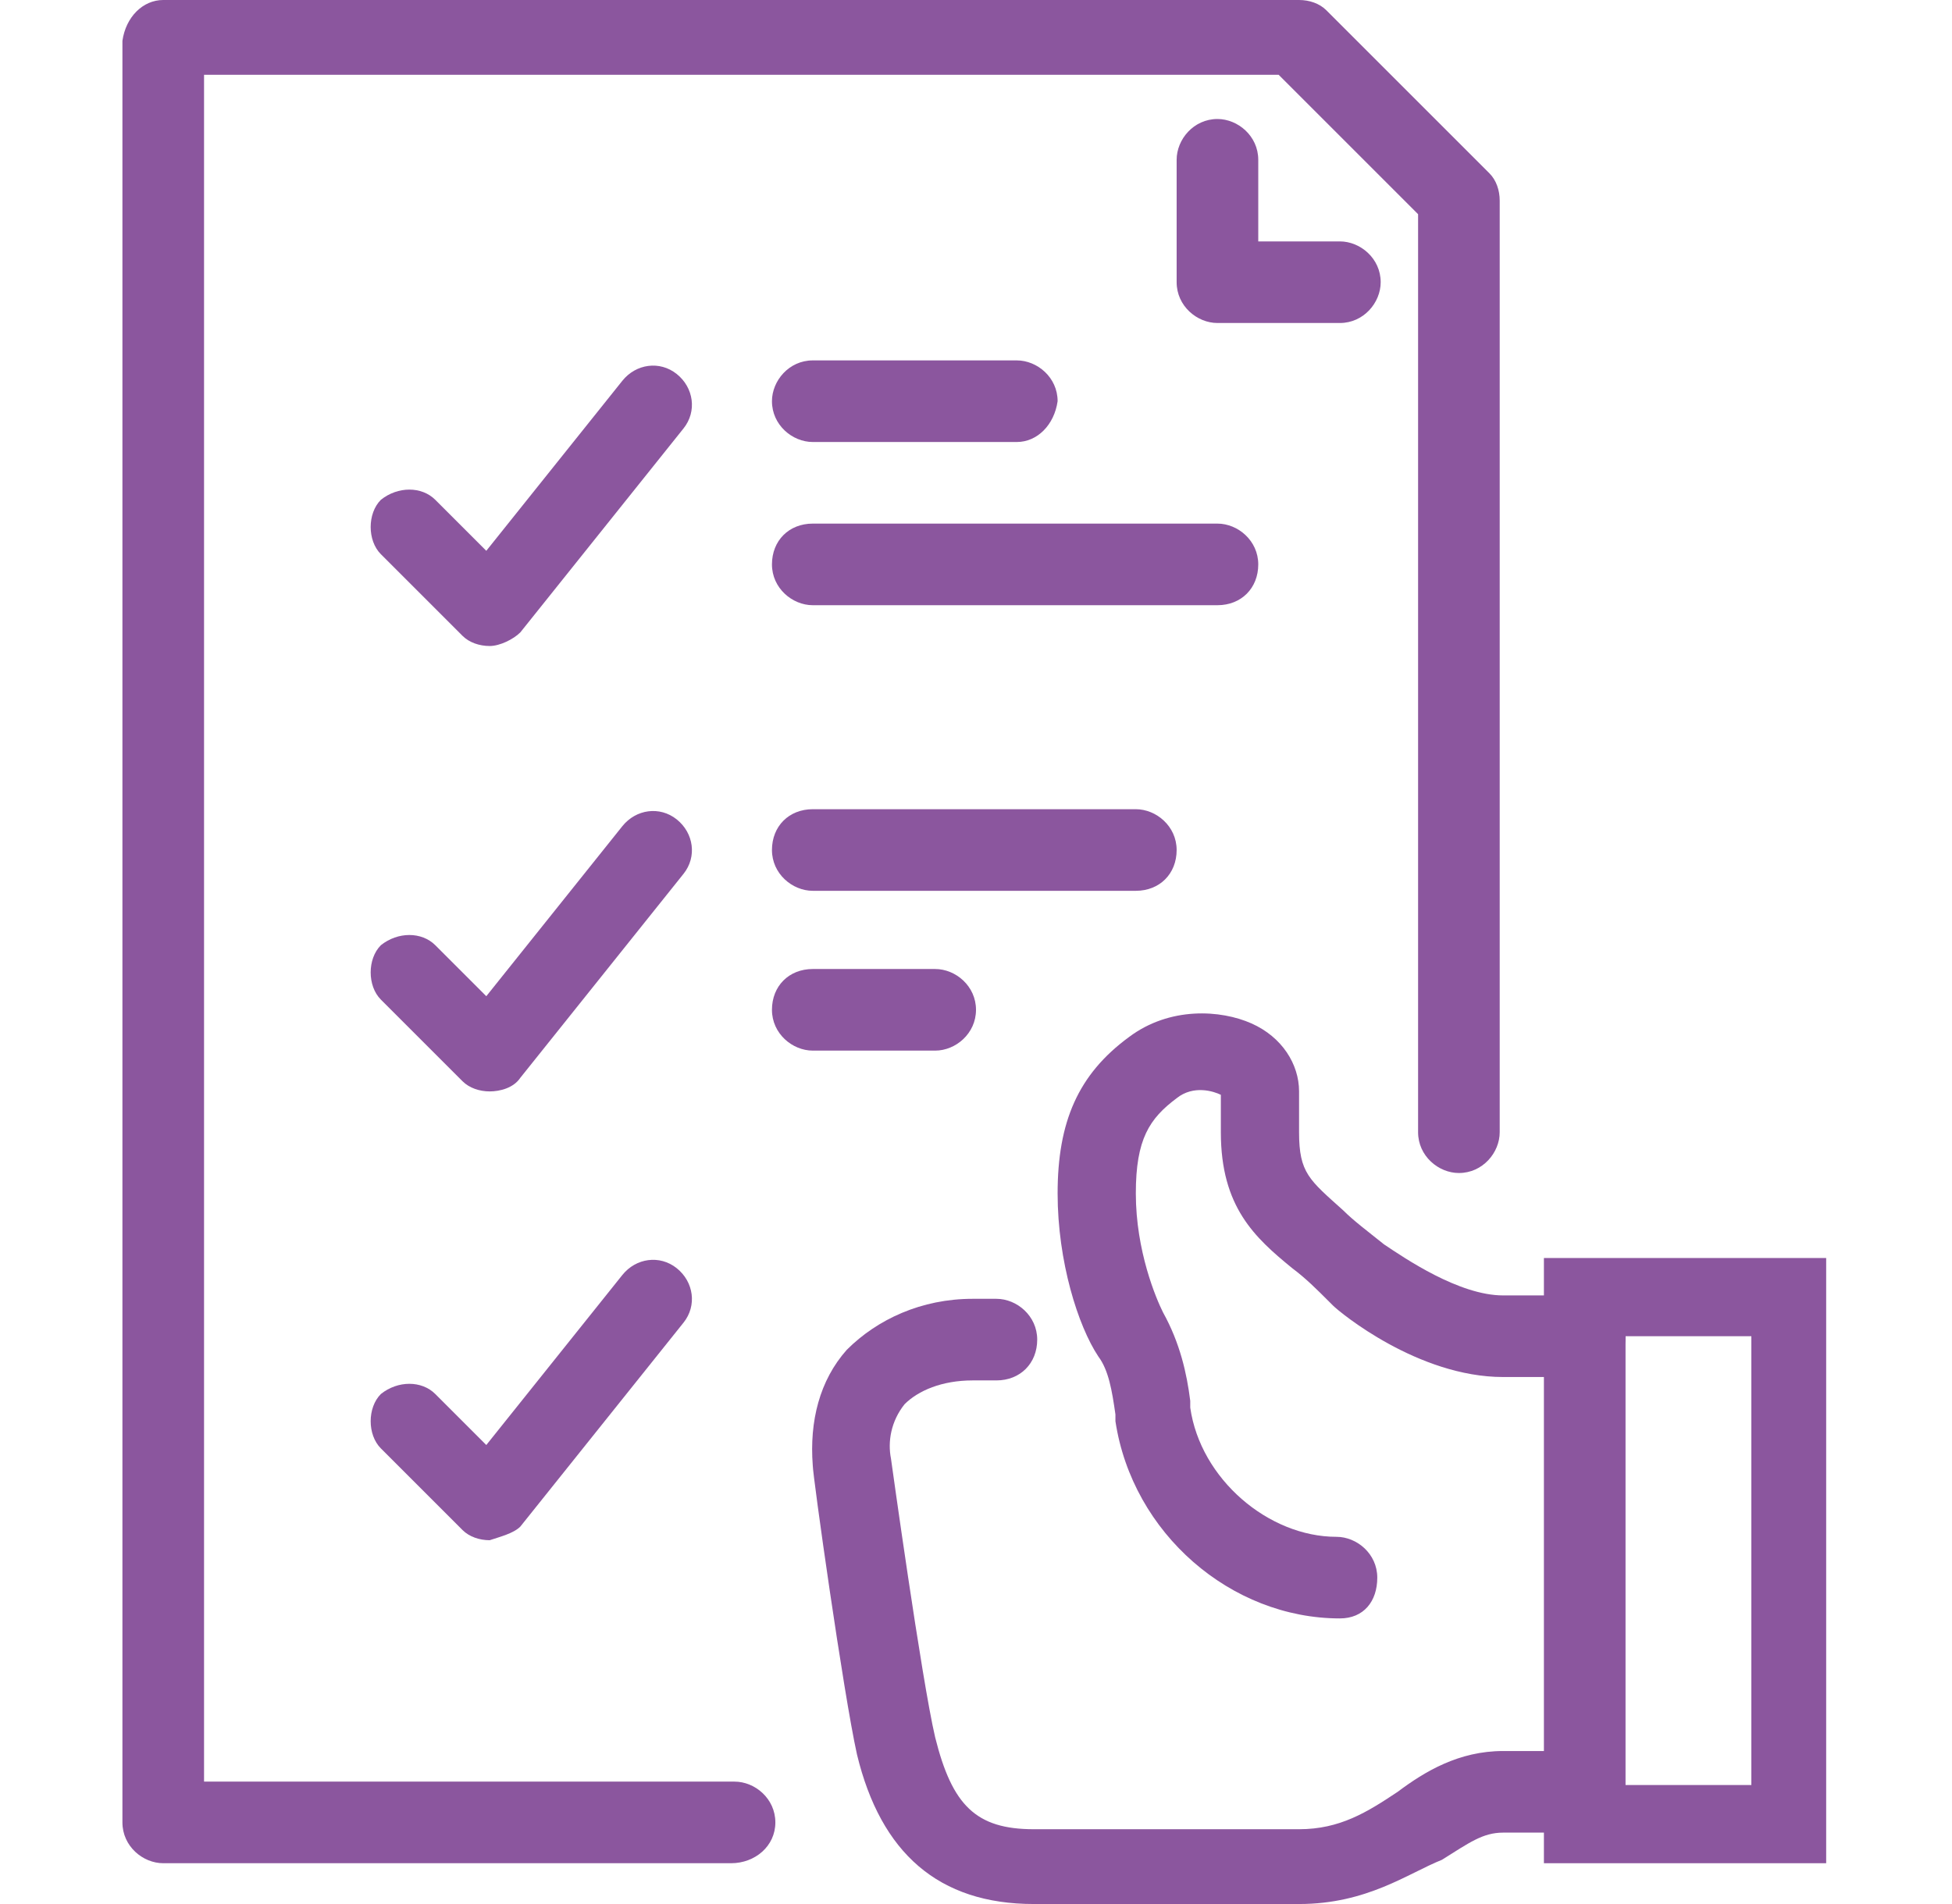 <?xml version="1.0" encoding="utf-8"?>
<!-- Generator: Adobe Illustrator 27.9.1, SVG Export Plug-In . SVG Version: 6.00 Build 0)  -->
<svg version="1.1" id="Layer_1" xmlns="http://www.w3.org/2000/svg" xmlns:xlink="http://www.w3.org/1999/xlink" x="0px" y="0px"
	 viewBox="0 0 57.4 56" style="enable-background:new 0 0 57.4 56;" xml:space="preserve">
<style type="text/css">
	.st0{fill:#8B569E;}
</style>
<g>
	<g>
		<path class="st0" d="M38.2,56h-7.8c-2.8,0-4.5-1.5-5.2-4.4c-0.4-1.8-1.3-8.2-1.3-8.5c-0.1-1.3,0.2-2.5,1-3.4
			c0.9-0.9,2.2-1.5,3.7-1.5h0.7c0.6,0,1.2,0.5,1.2,1.2s-0.5,1.2-1.2,1.2h-0.7c-0.9,0-1.6,0.3-2,0.7c-0.4,0.5-0.5,1.1-0.4,1.6
			c0,0,0.9,6.5,1.3,8.2c0.5,2,1.2,2.7,2.9,2.7h7.8c1.2,0,2-0.5,2.9-1.1c0.8-0.6,1.8-1.2,3.1-1.2h2.4c0.6,0,1.2,0.5,1.2,1.2
			s-0.5,1.2-1.2,1.2h-2.4c-0.6,0-1,0.3-1.8,0.8C41.4,55.1,40.2,56,38.2,56z"/>
	</g>
	<g>
		<path class="st0" d="M39.4,47.6c-3.2,0-6.1-2.5-6.6-5.8l0-0.2c-0.1-0.7-0.2-1.3-0.5-1.7c-0.6-0.9-1.2-2.8-1.2-4.8
			c0-2.1,0.6-3.5,2.1-4.6c1.2-0.9,2.7-0.8,3.6-0.4c0.9,0.4,1.4,1.2,1.4,2v1.2c0,1.2,0.3,1.4,1.3,2.3c0.3,0.3,0.7,0.6,1.2,1
			c0.6,0.4,2.2,1.5,3.5,1.5h2.4c0.6,0,1.2,0.5,1.2,1.2s-0.5,1.2-1.2,1.2h-2.4c-2.5,0-4.8-1.9-5-2.1l-0.1-0.1c-0.4-0.4-0.7-0.7-1.1-1
			c-1.1-0.9-2.1-1.8-2.1-4v-1.1c-0.2-0.1-0.8-0.3-1.3,0.1c-0.8,0.6-1.2,1.2-1.2,2.8c0,1.7,0.6,3.1,0.8,3.5c0.5,0.9,0.7,1.8,0.8,2.6
			l0,0.2c0.3,2.1,2.3,3.8,4.3,3.8c0.6,0,1.2,0.5,1.2,1.2S40.1,47.6,39.4,47.6z"/>
	</g>
	<g>
		<path class="st0" d="M53.7,54.8h-8.3V37h8.3V54.8z M47.8,52.5h3.7V39.3h-3.7V52.5z"/>
	</g>
	<g>
		<path class="st0" d="M21.5,54.8H4.8c-0.6,0-1.2-0.5-1.2-1.2V1.2C3.7,0.5,4.2,0,4.8,0h33.4c0.3,0,0.6,0.1,0.8,0.3l4.8,4.8
			c0.2,0.2,0.3,0.5,0.3,0.8v27.4c0,0.6-0.5,1.2-1.2,1.2c-0.6,0-1.2-0.5-1.2-1.2v-27l-4.1-4.1H6v50.2h15.6c0.6,0,1.2,0.5,1.2,1.2
			S22.2,54.8,21.5,54.8z"/>
	</g>
	<g>
		<path class="st0" d="M39.4,9.5h-3.6c-0.6,0-1.2-0.5-1.2-1.2V4.7c0-0.6,0.5-1.2,1.2-1.2c0.6,0,1.2,0.5,1.2,1.2v2.4h2.4
			c0.6,0,1.2,0.5,1.2,1.2C40.6,8.9,40.1,9.5,39.4,9.5z"/>
	</g>
	<g>
		<path class="st0" d="M14.4,19c-0.3,0-0.6-0.1-0.8-0.3l-2.4-2.4c-0.4-0.4-0.4-1.2,0-1.6c0.5-0.4,1.2-0.4,1.6,0l1.5,1.5l4-5
			c0.4-0.5,1.1-0.6,1.6-0.2c0.5,0.4,0.6,1.1,0.2,1.6l-4.8,6C15.1,18.8,14.7,19,14.4,19C14.4,19,14.4,19,14.4,19z"/>
	</g>
	<g>
		<path class="st0" d="M35.8,17.8H23.9c-0.6,0-1.2-0.5-1.2-1.2s0.5-1.2,1.2-1.2h11.9c0.6,0,1.2,0.5,1.2,1.2S36.5,17.8,35.8,17.8z"/>
	</g>
	<g>
		<path class="st0" d="M29.9,13h-6c-0.6,0-1.2-0.5-1.2-1.2c0-0.6,0.5-1.2,1.2-1.2h6c0.6,0,1.2,0.5,1.2,1.2C31,12.5,30.5,13,29.9,13z
			"/>
	</g>
	<g>
		<path class="st0" d="M27.5,30.9h-3.6c-0.6,0-1.2-0.5-1.2-1.2s0.5-1.2,1.2-1.2h3.6c0.6,0,1.2,0.5,1.2,1.2S28.1,30.9,27.5,30.9z"/>
	</g>
	<g>
		<path class="st0" d="M14.4,32.1c-0.3,0-0.6-0.1-0.8-0.3l-2.4-2.4c-0.4-0.4-0.4-1.2,0-1.6c0.5-0.4,1.2-0.4,1.6,0l1.5,1.5l4-5
			c0.4-0.5,1.1-0.6,1.6-0.2c0.5,0.4,0.6,1.1,0.2,1.6l-4.8,6C15.1,32,14.7,32.1,14.4,32.1C14.4,32.1,14.4,32.1,14.4,32.1z"/>
	</g>
	<g>
		<path class="st0" d="M33.4,26.2h-9.5c-0.6,0-1.2-0.5-1.2-1.2s0.5-1.2,1.2-1.2h9.5c0.6,0,1.2,0.5,1.2,1.2S34.1,26.2,33.4,26.2z"/>
	</g>
	<g>
		<path class="st0" d="M14.4,45.3c-0.3,0-0.6-0.1-0.8-0.3l-2.4-2.4c-0.4-0.4-0.4-1.2,0-1.6c0.5-0.4,1.2-0.4,1.6,0l1.5,1.5l4-5
			c0.4-0.5,1.1-0.6,1.6-0.2c0.5,0.4,0.6,1.1,0.2,1.6l-4.8,6C15.1,45.1,14.7,45.2,14.4,45.3C14.4,45.3,14.4,45.3,14.4,45.3z"/>
	</g>
</g>
</svg>
